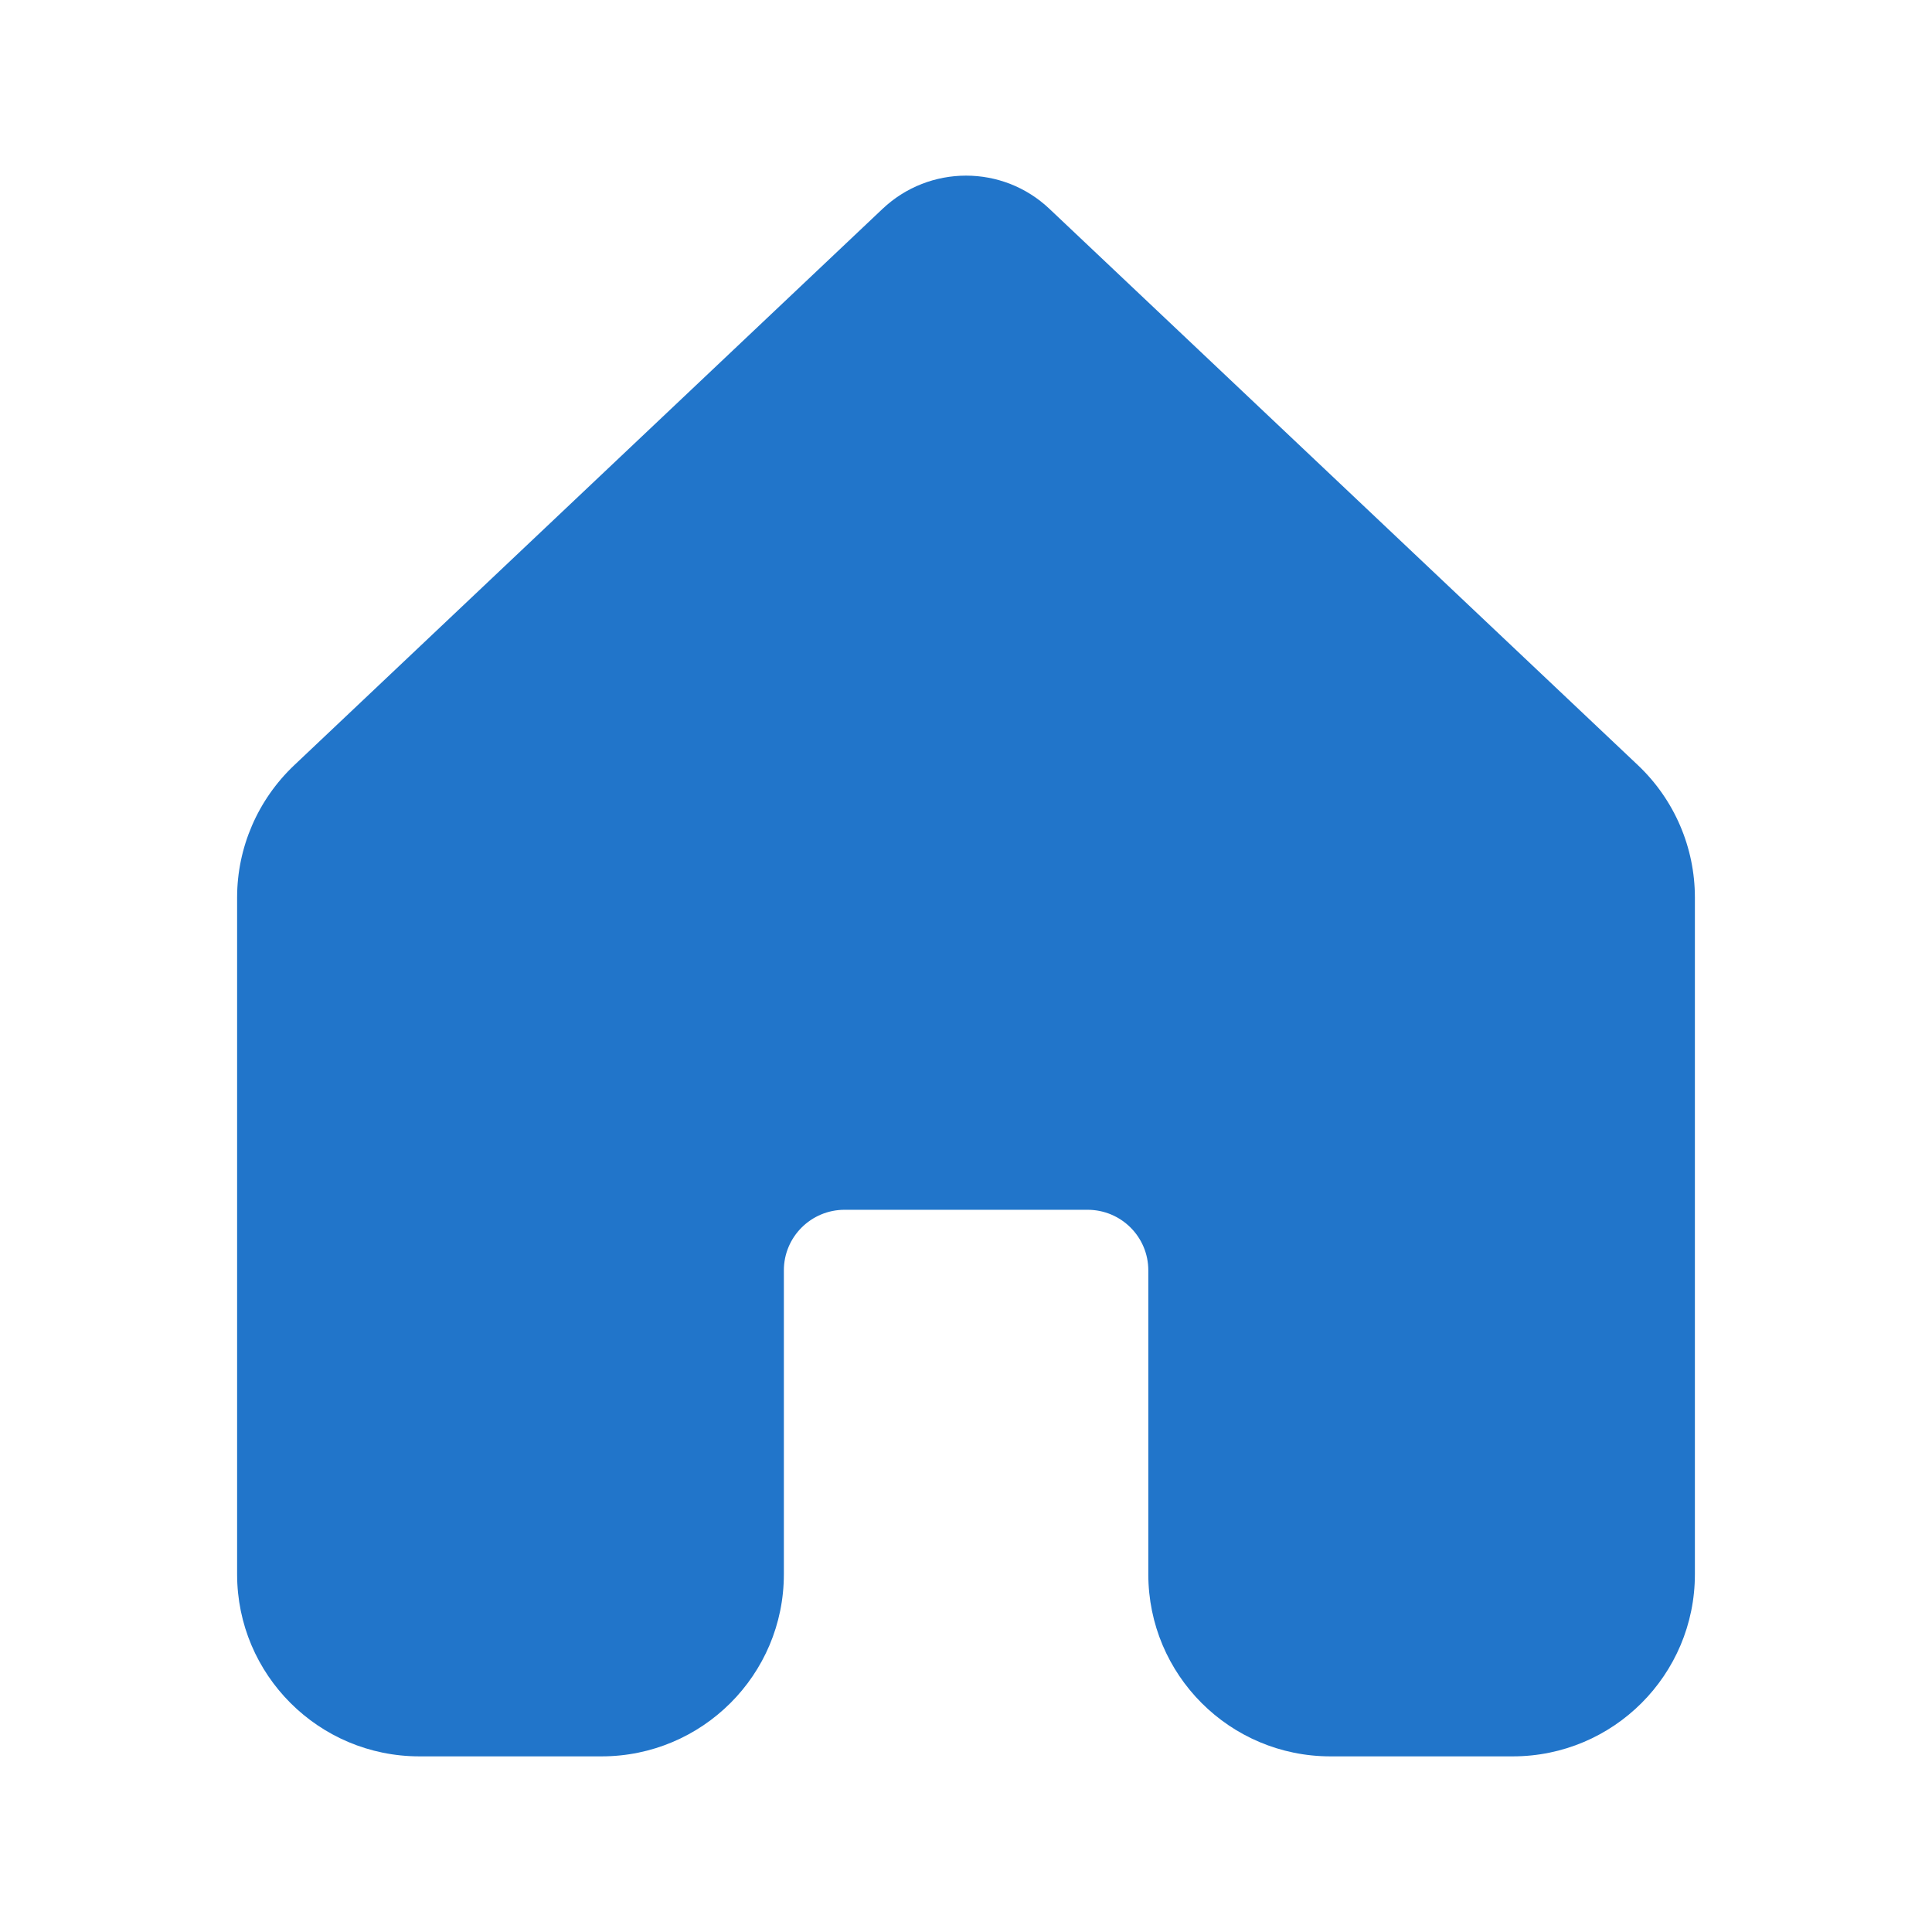 <svg   viewBox="0 0 11 11" fill="none" xmlns="http://www.w3.org/2000/svg">
<g clip-path="url(#clip0_1528_8498)">
<path d="M5.975 1.189C5.709 0.937 5.292 0.937 5.025 1.189L1.675 4.357C1.468 4.553 1.35 4.825 1.35 5.11V8.963C1.35 9.536 1.815 10 2.388 10H3.425C3.998 10 4.463 9.536 4.463 8.963V7.233C4.463 7.042 4.618 6.888 4.809 6.888H6.192C6.383 6.888 6.538 7.042 6.538 7.233V8.963C6.538 9.536 7.002 10 7.575 10H8.613C9.186 10 9.65 9.536 9.65 8.963V5.11C9.65 4.825 9.533 4.553 9.326 4.357L5.975 1.189Z" fill="#2175CA"/>
</g>
<defs>
<clipPath id="clip0_1528_8498">
<rect width="9" height="9" fill="white" transform="translate(1 1)"/>
</clipPath>
</defs>
</svg>
